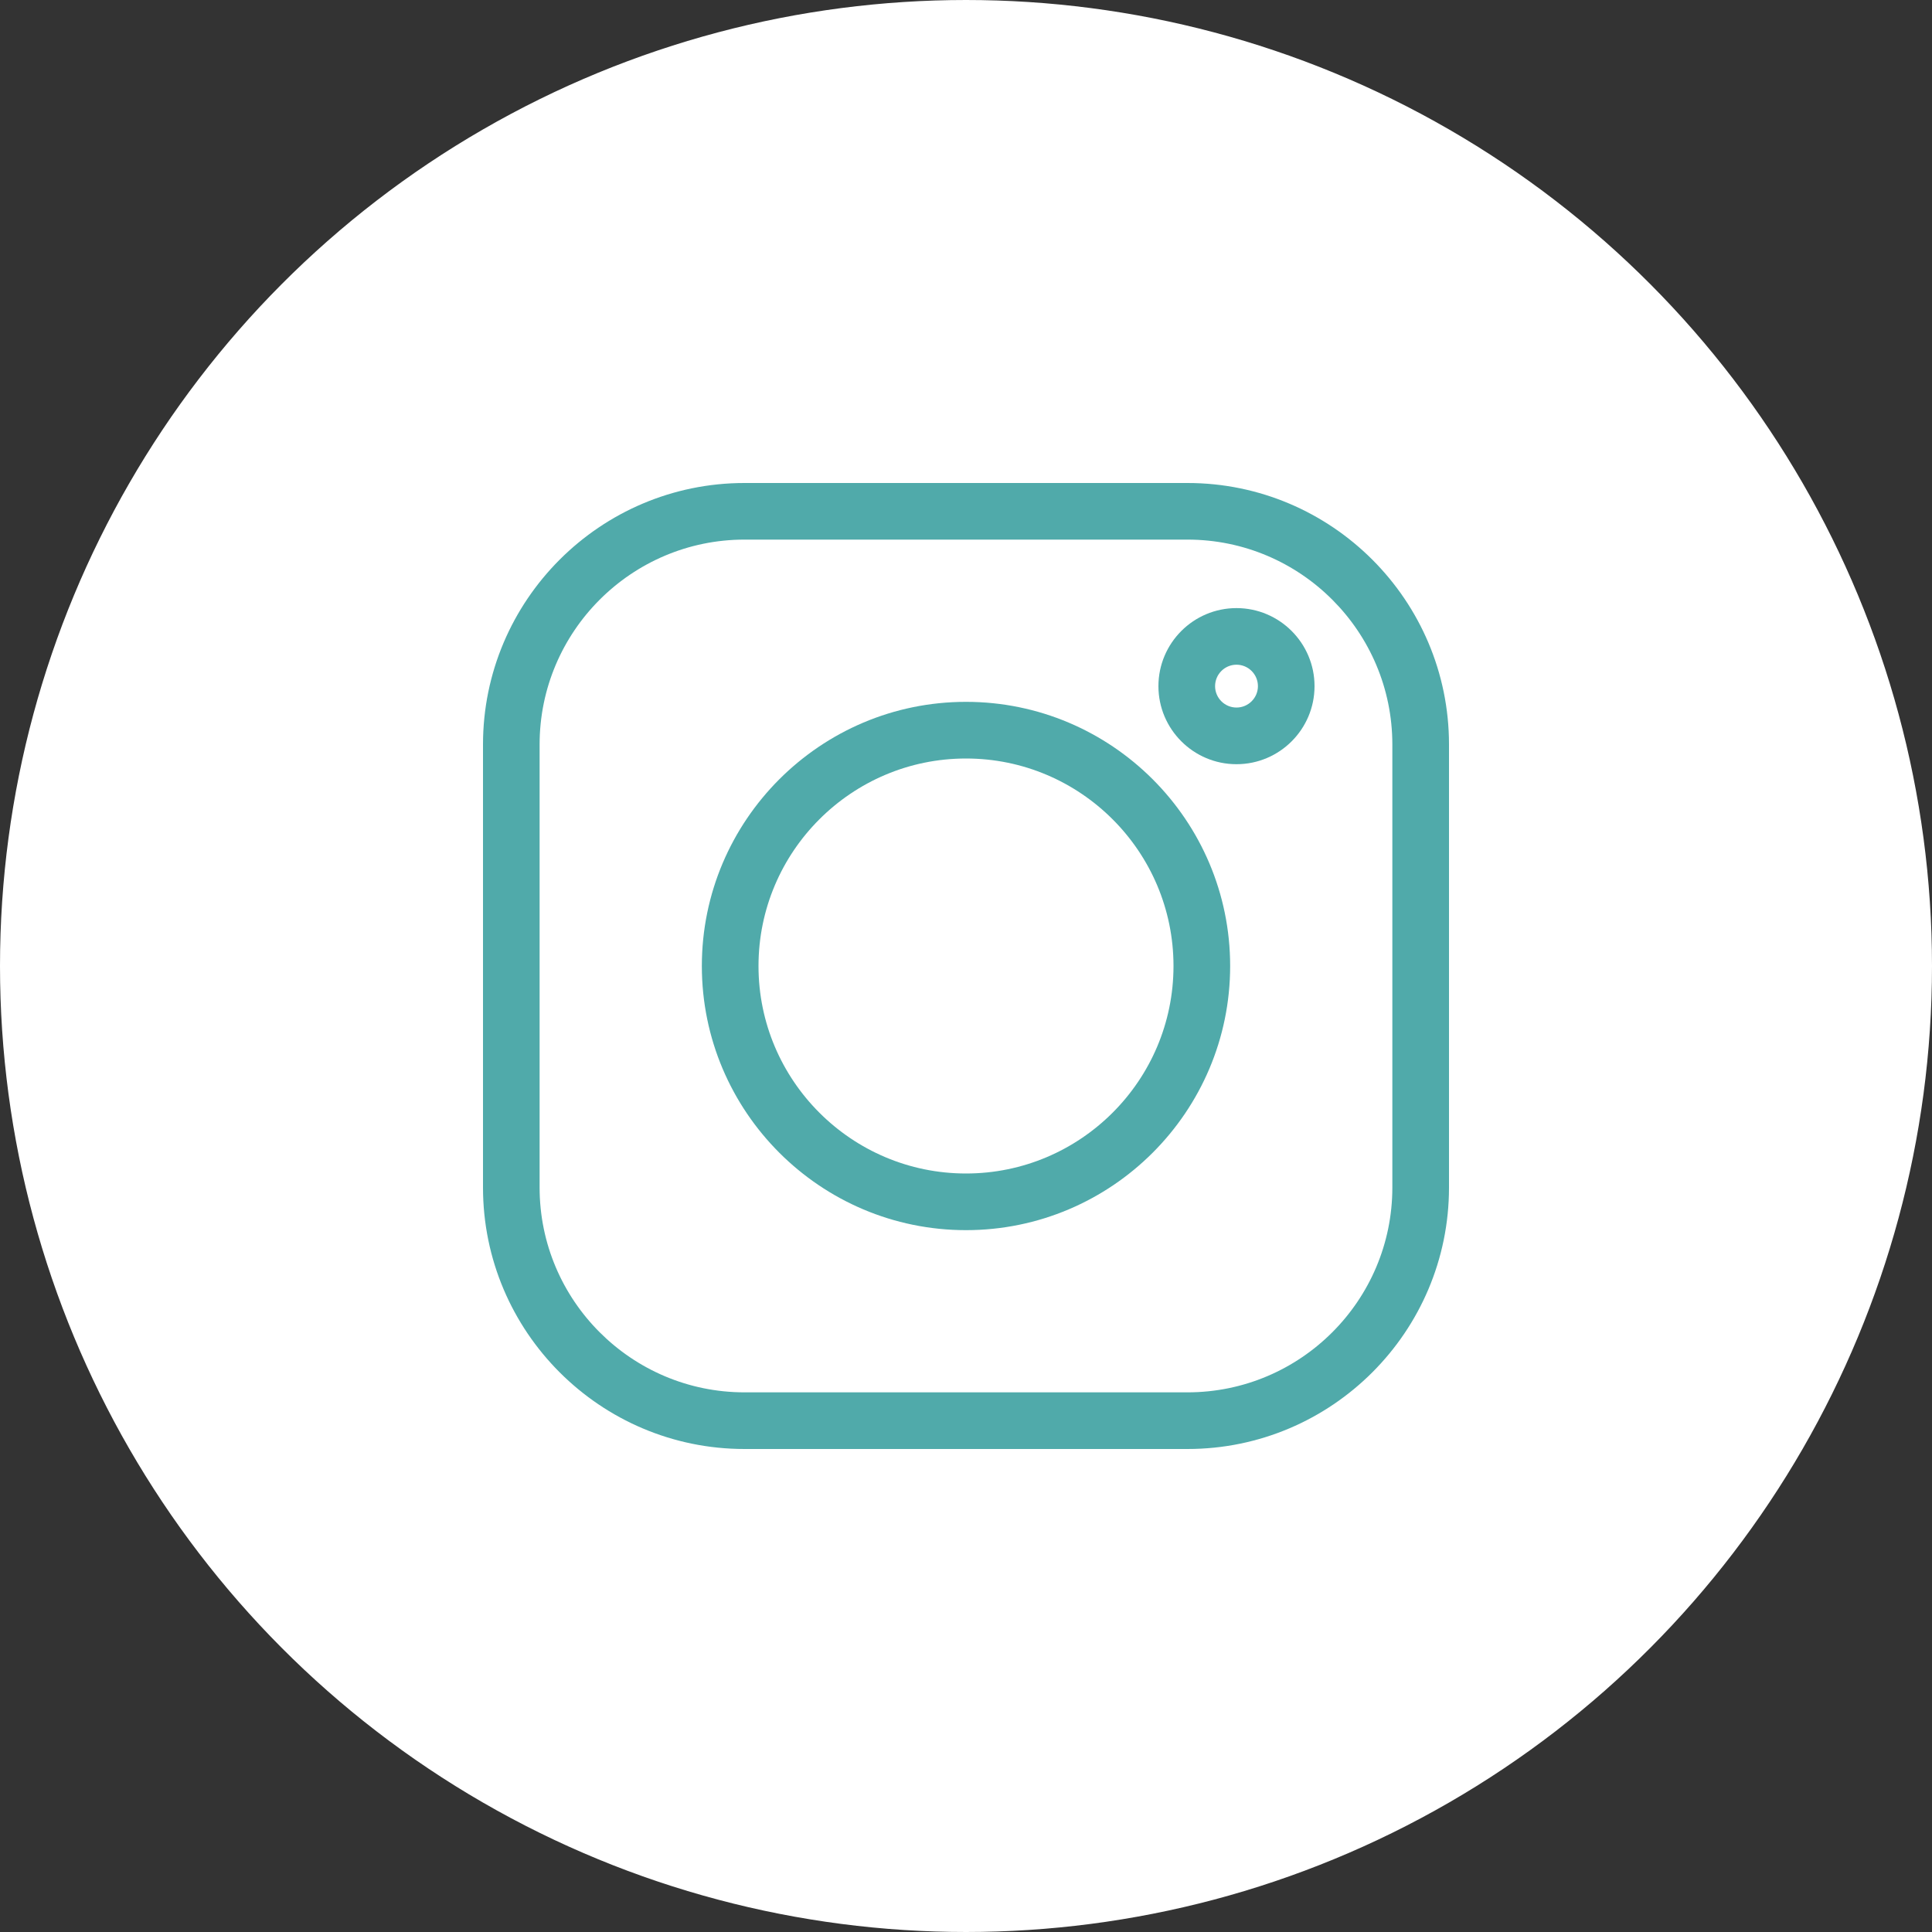 <svg width="40" height="40" viewBox="0 0 40 40" fill="none" xmlns="http://www.w3.org/2000/svg">
<rect x="0" y="0" width="40" height="40" fill="#333333" stroke="none"/>
<circle cx="20" cy="20" r="19.5" fill="white" stroke="white"/>
<path d="M24.586 10H15.414C12.428 10 10 12.428 10 15.414V24.586C10 27.572 12.428 30 15.414 30H24.586C27.572 30 30 27.572 30 24.586V15.414C30 12.428 27.572 10 24.586 10ZM28.827 24.586C28.827 26.925 26.925 28.827 24.586 28.827H15.414C13.075 28.827 11.172 26.925 11.172 24.586V15.414C11.172 13.075 13.075 11.172 15.414 11.172H24.586C26.925 11.172 28.827 13.075 28.827 15.414V24.586Z" fill="#50AAAA"/>
<path d="M20 14.531C16.984 14.531 14.531 16.984 14.531 20C14.531 23.016 16.984 25.469 20 25.469C23.016 25.469 25.469 23.016 25.469 20C25.469 16.984 23.016 14.531 20 14.531ZM20 24.296C17.631 24.296 15.704 22.369 15.704 20C15.704 17.631 17.631 15.704 20 15.704C22.369 15.704 24.296 17.631 24.296 20C24.296 22.369 22.369 24.296 20 24.296Z" fill="#50AAAA"/>
<path d="M25.6 12.59C24.709 12.59 23.984 13.315 23.984 14.206C23.984 15.097 24.709 15.822 25.6 15.822C26.492 15.822 27.216 15.097 27.216 14.206C27.216 13.315 26.491 12.59 25.6 12.59ZM25.6 14.649C25.356 14.649 25.157 14.45 25.157 14.206C25.157 13.961 25.356 13.762 25.6 13.762C25.845 13.762 26.044 13.961 26.044 14.206C26.044 14.45 25.845 14.649 25.6 14.649Z" fill="#50AAAA"/>
</svg>
